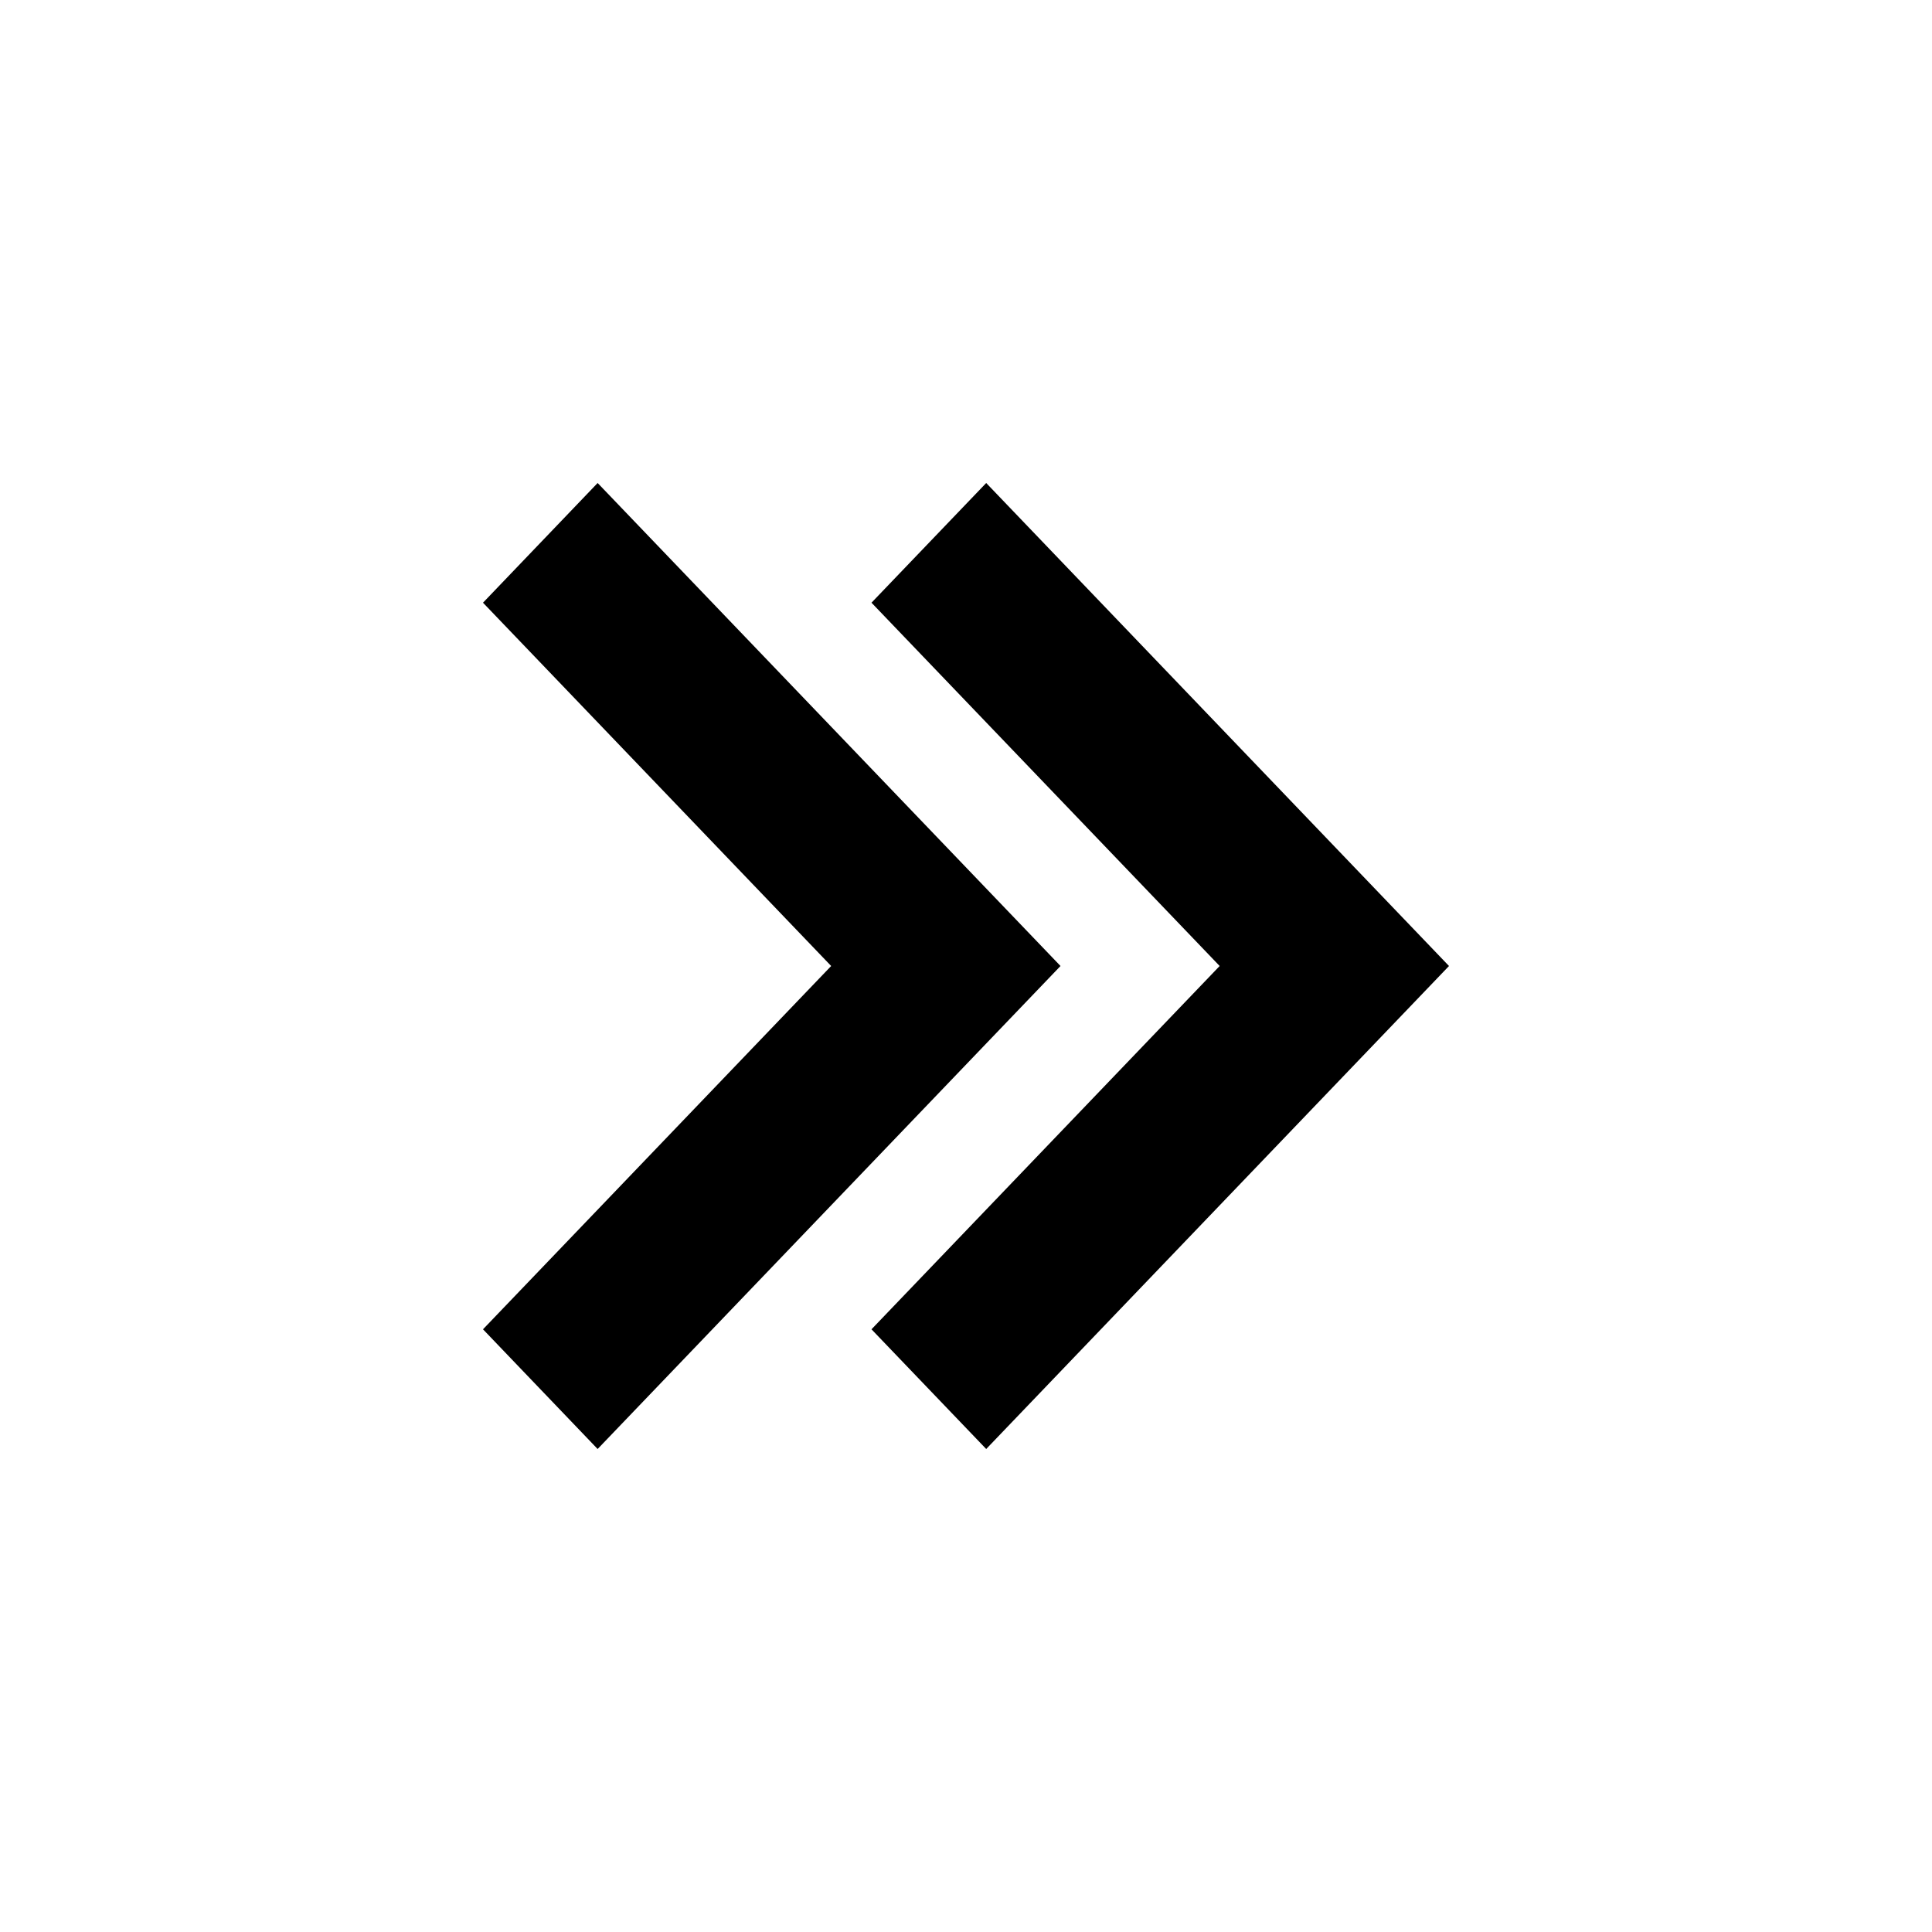 <svg width="24" height="24" viewBox="0 0 24 24" fill="none" xmlns="http://www.w3.org/2000/svg">
<path d="M7.424 6L13.174 12L7.424 18L6 16.513L10.325 12L6 7.487L7.424 6Z" fill="black"/>
<path d="M12.251 6L18 12L12.251 18L10.826 16.513L15.151 12L10.826 7.487L12.251 6Z" fill="black"/>
</svg>
